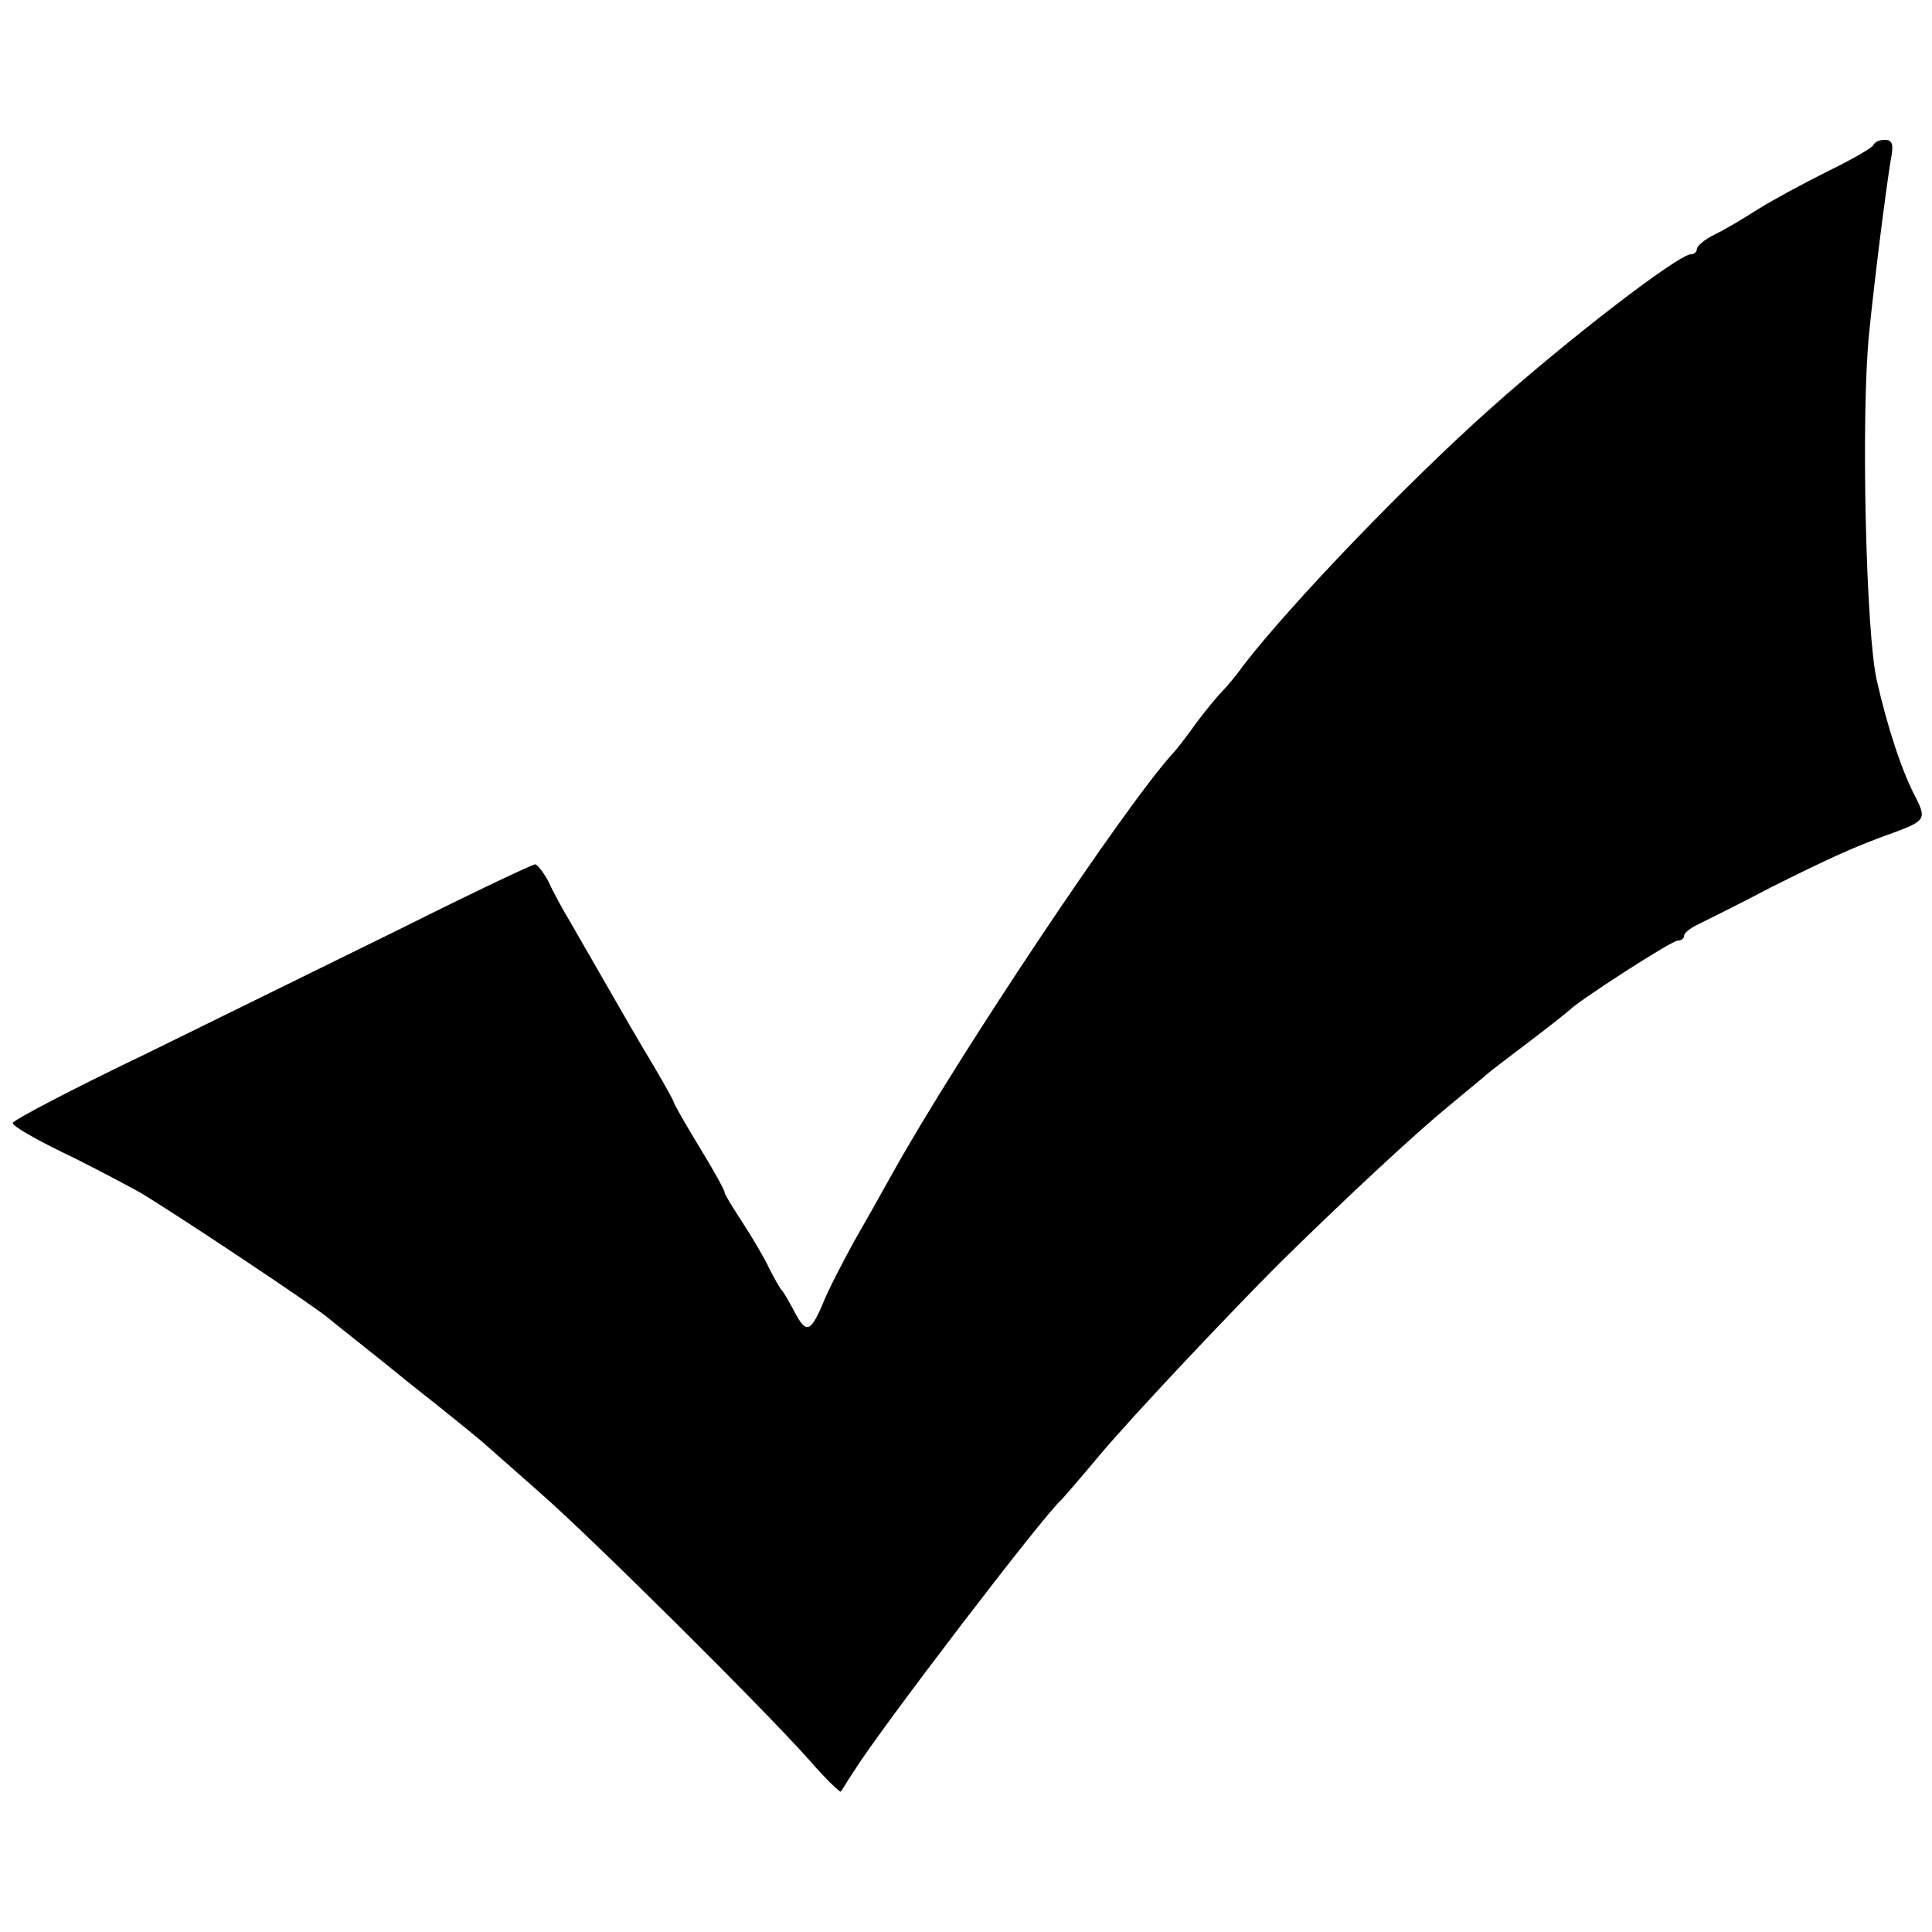 <?xml version="1.0" standalone="no"?>
<!DOCTYPE svg PUBLIC "-//W3C//DTD SVG 20010904//EN"
 "http://www.w3.org/TR/2001/REC-SVG-20010904/DTD/svg10.dtd">
<svg version="1.0" xmlns="http://www.w3.org/2000/svg"
 width="304pt" height="304pt" viewBox="0 0 304 304"
 preserveAspectRatio="xMidYMid meet">
<g transform="translate(0,304) scale(0.1,-0.1)"
fill="#000000" stroke="none">
<path d="M2948 2812 c-1 -4 -34 -23 -73 -42 -38 -19 -88 -46 -110 -60 -22 -14
-52 -32 -67 -39 -16 -8 -28 -18 -28 -23 0 -4 -4 -8 -9 -8 -20 0 -194 -134
-316 -243 -129 -115 -310 -303 -387 -402 -12 -17 -28 -36 -35 -43 -8 -8 -26
-30 -41 -50 -15 -21 -31 -42 -37 -48 -74 -81 -338 -476 -440 -659 -15 -27 -43
-77 -62 -110 -18 -33 -41 -77 -49 -98 -19 -44 -26 -46 -45 -9 -8 15 -16 29
-19 32 -3 3 -12 19 -20 35 -8 17 -27 49 -42 72 -15 23 -28 44 -28 47 0 4 -18
36 -40 72 -22 36 -40 68 -40 70 0 2 -14 27 -31 56 -30 50 -39 66 -89 153 -11
19 -30 52 -42 73 -12 20 -28 49 -35 65 -8 15 -18 27 -21 27 -4 0 -97 -44 -207
-99 -110 -54 -293 -144 -407 -200 -115 -55 -208 -104 -208 -108 0 -5 35 -25
78 -46 42 -20 96 -49 120 -62 48 -28 274 -178 300 -200 9 -8 67 -53 127 -102
61 -48 115 -92 121 -98 6 -5 44 -39 85 -75 82 -72 348 -336 422 -419 26 -30
49 -52 50 -50 2 2 11 18 22 34 39 63 298 402 325 425 3 3 30 34 60 70 53 63
205 224 285 304 112 110 216 206 265 246 30 25 57 47 60 50 3 3 32 25 65 50
33 25 62 48 65 51 12 13 160 109 170 109 5 0 10 3 10 8 0 4 10 12 23 18 12 6
63 31 112 57 92 46 133 65 195 87 49 18 51 22 35 54 -22 41 -45 111 -62 186
-17 75 -25 417 -12 545 9 90 26 223 34 273 5 24 3 32 -9 32 -8 0 -16 -3 -18
-8z"/>
</g>
</svg>
